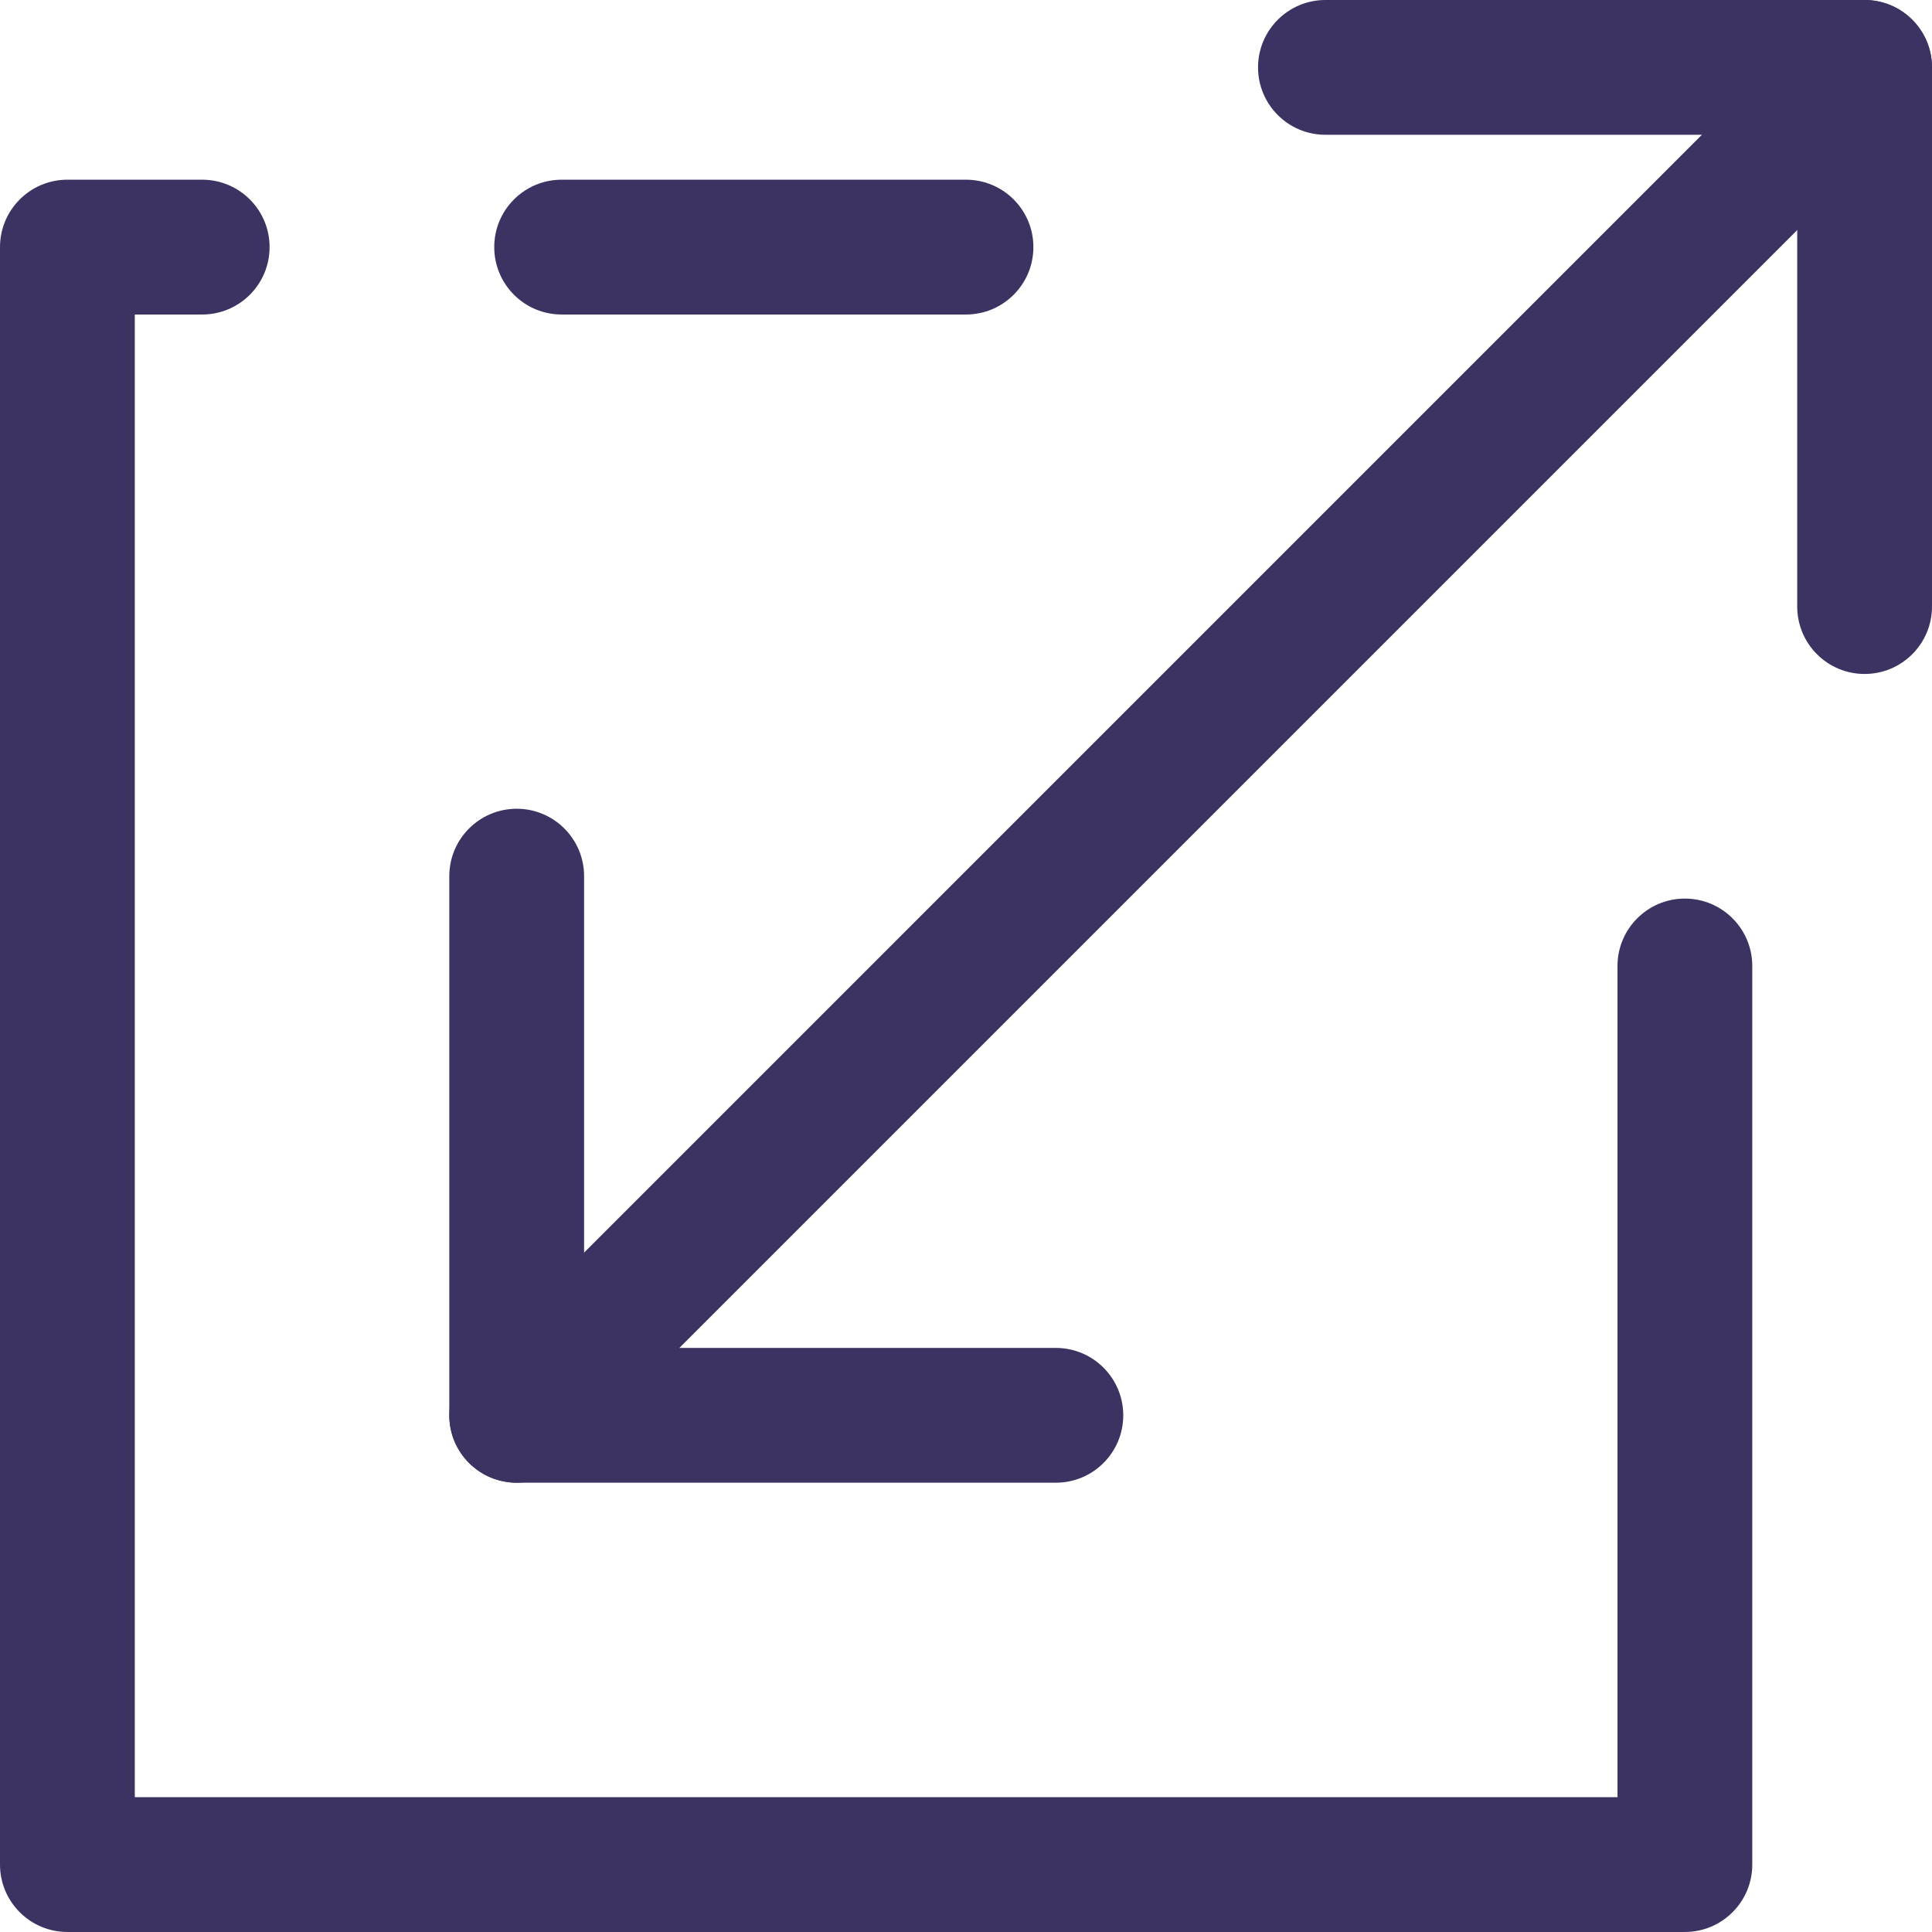 <svg xmlns="http://www.w3.org/2000/svg" fill="none" viewBox="0 0 76 76" height="76" width="76">
<path fill="#3C3362" d="M0 9.72C0 8.256 1.187 7.069 2.651 7.069H7.953C9.418 7.069 10.605 8.256 10.605 9.72C10.605 11.185 9.418 12.372 7.953 12.372H5.302V70.697H63.628V37.999C63.628 36.535 64.815 35.348 66.279 35.348C67.743 35.348 68.93 36.535 68.93 37.999V73.348C68.93 74.812 67.743 75.999 66.279 75.999H2.651C1.187 75.999 0 74.812 0 73.348V9.72ZM19.442 9.72C19.442 8.256 20.629 7.069 22.093 7.069H38C39.464 7.069 40.651 8.256 40.651 9.72C40.651 11.185 39.464 12.372 38 12.372H22.093C20.629 12.372 19.442 11.185 19.442 9.72Z" clip-rule="evenodd" fill-rule="evenodd"></path>
<path fill="#3C3362" d="M49.488 2.651C49.488 1.187 50.675 0 52.139 0H73.349C74.813 0 76 1.187 76 2.651V23.86C76 25.325 74.813 26.512 73.349 26.512C71.885 26.512 70.698 25.325 70.698 23.86V5.302H52.139C50.675 5.302 49.488 4.115 49.488 2.651Z" clip-rule="evenodd" fill-rule="evenodd"></path>
<path fill="#3C3362" d="M44.186 55.675C44.186 57.139 42.999 58.326 41.535 58.326H20.326C18.861 58.326 17.674 57.139 17.674 55.675V34.466C17.674 33.002 18.861 31.814 20.326 31.814C21.79 31.814 22.977 33.002 22.977 34.466V53.024H41.535C42.999 53.024 44.186 54.211 44.186 55.675Z" clip-rule="evenodd" fill-rule="evenodd"></path>
<path fill="#3C3362" d="M75.223 0.776C76.258 1.812 76.258 3.49 75.223 4.526L22.2 57.549C21.165 58.584 19.486 58.584 18.451 57.549C17.416 56.514 17.416 54.835 18.451 53.8L71.474 0.776C72.509 -0.259 74.188 -0.259 75.223 0.776Z" clip-rule="evenodd" fill-rule="evenodd"></path>
</svg>
